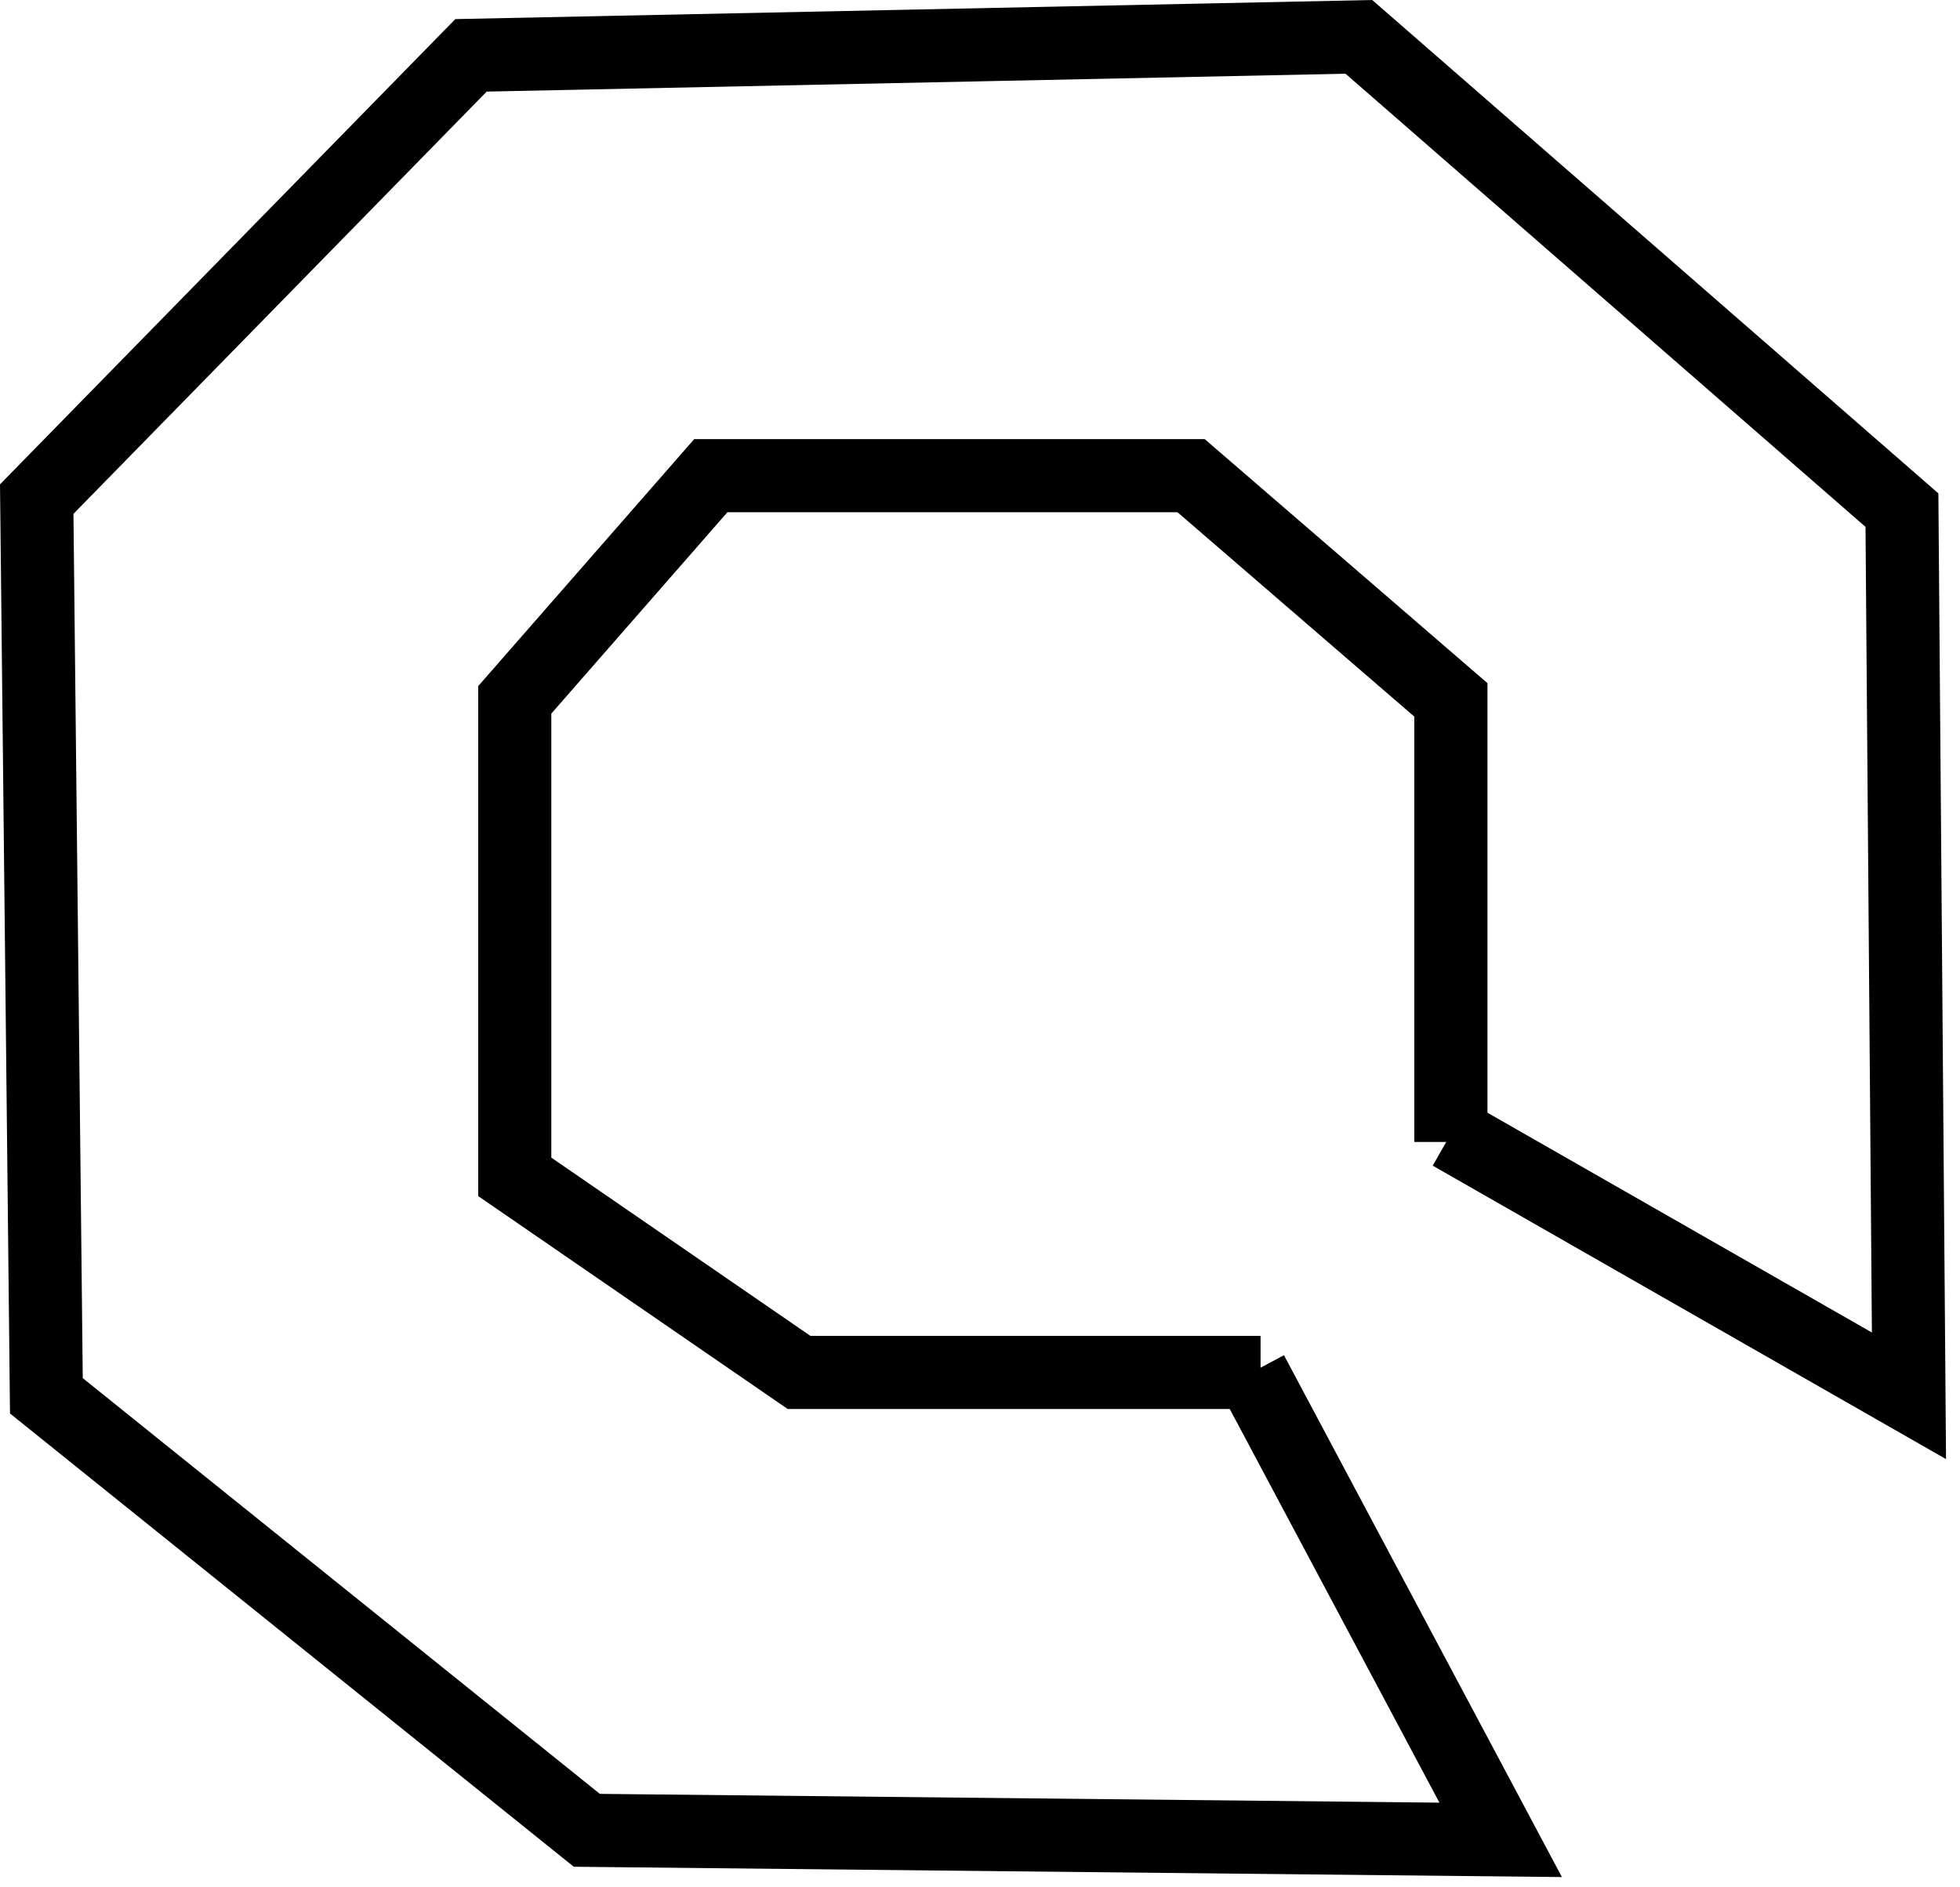 <svg width="134" height="129" viewBox="0 0 134 129" fill="none" xmlns="http://www.w3.org/2000/svg">
<path d="M86.181 93.833H54.627L35.192 80.462V47.85L48.595 32.523H81.433L99.192 47.85V78.077" stroke="black" stroke-width="5"/>
<path d="M99.192 77.526L130.511 95.432L130.031 34.878L92.903 2.52L32.202 3.784L2.511 34.123L3.171 95.432L40.119 125.139L102.596 125.792L85.575 93.832" stroke="black" stroke-width="5"/>
</svg>
